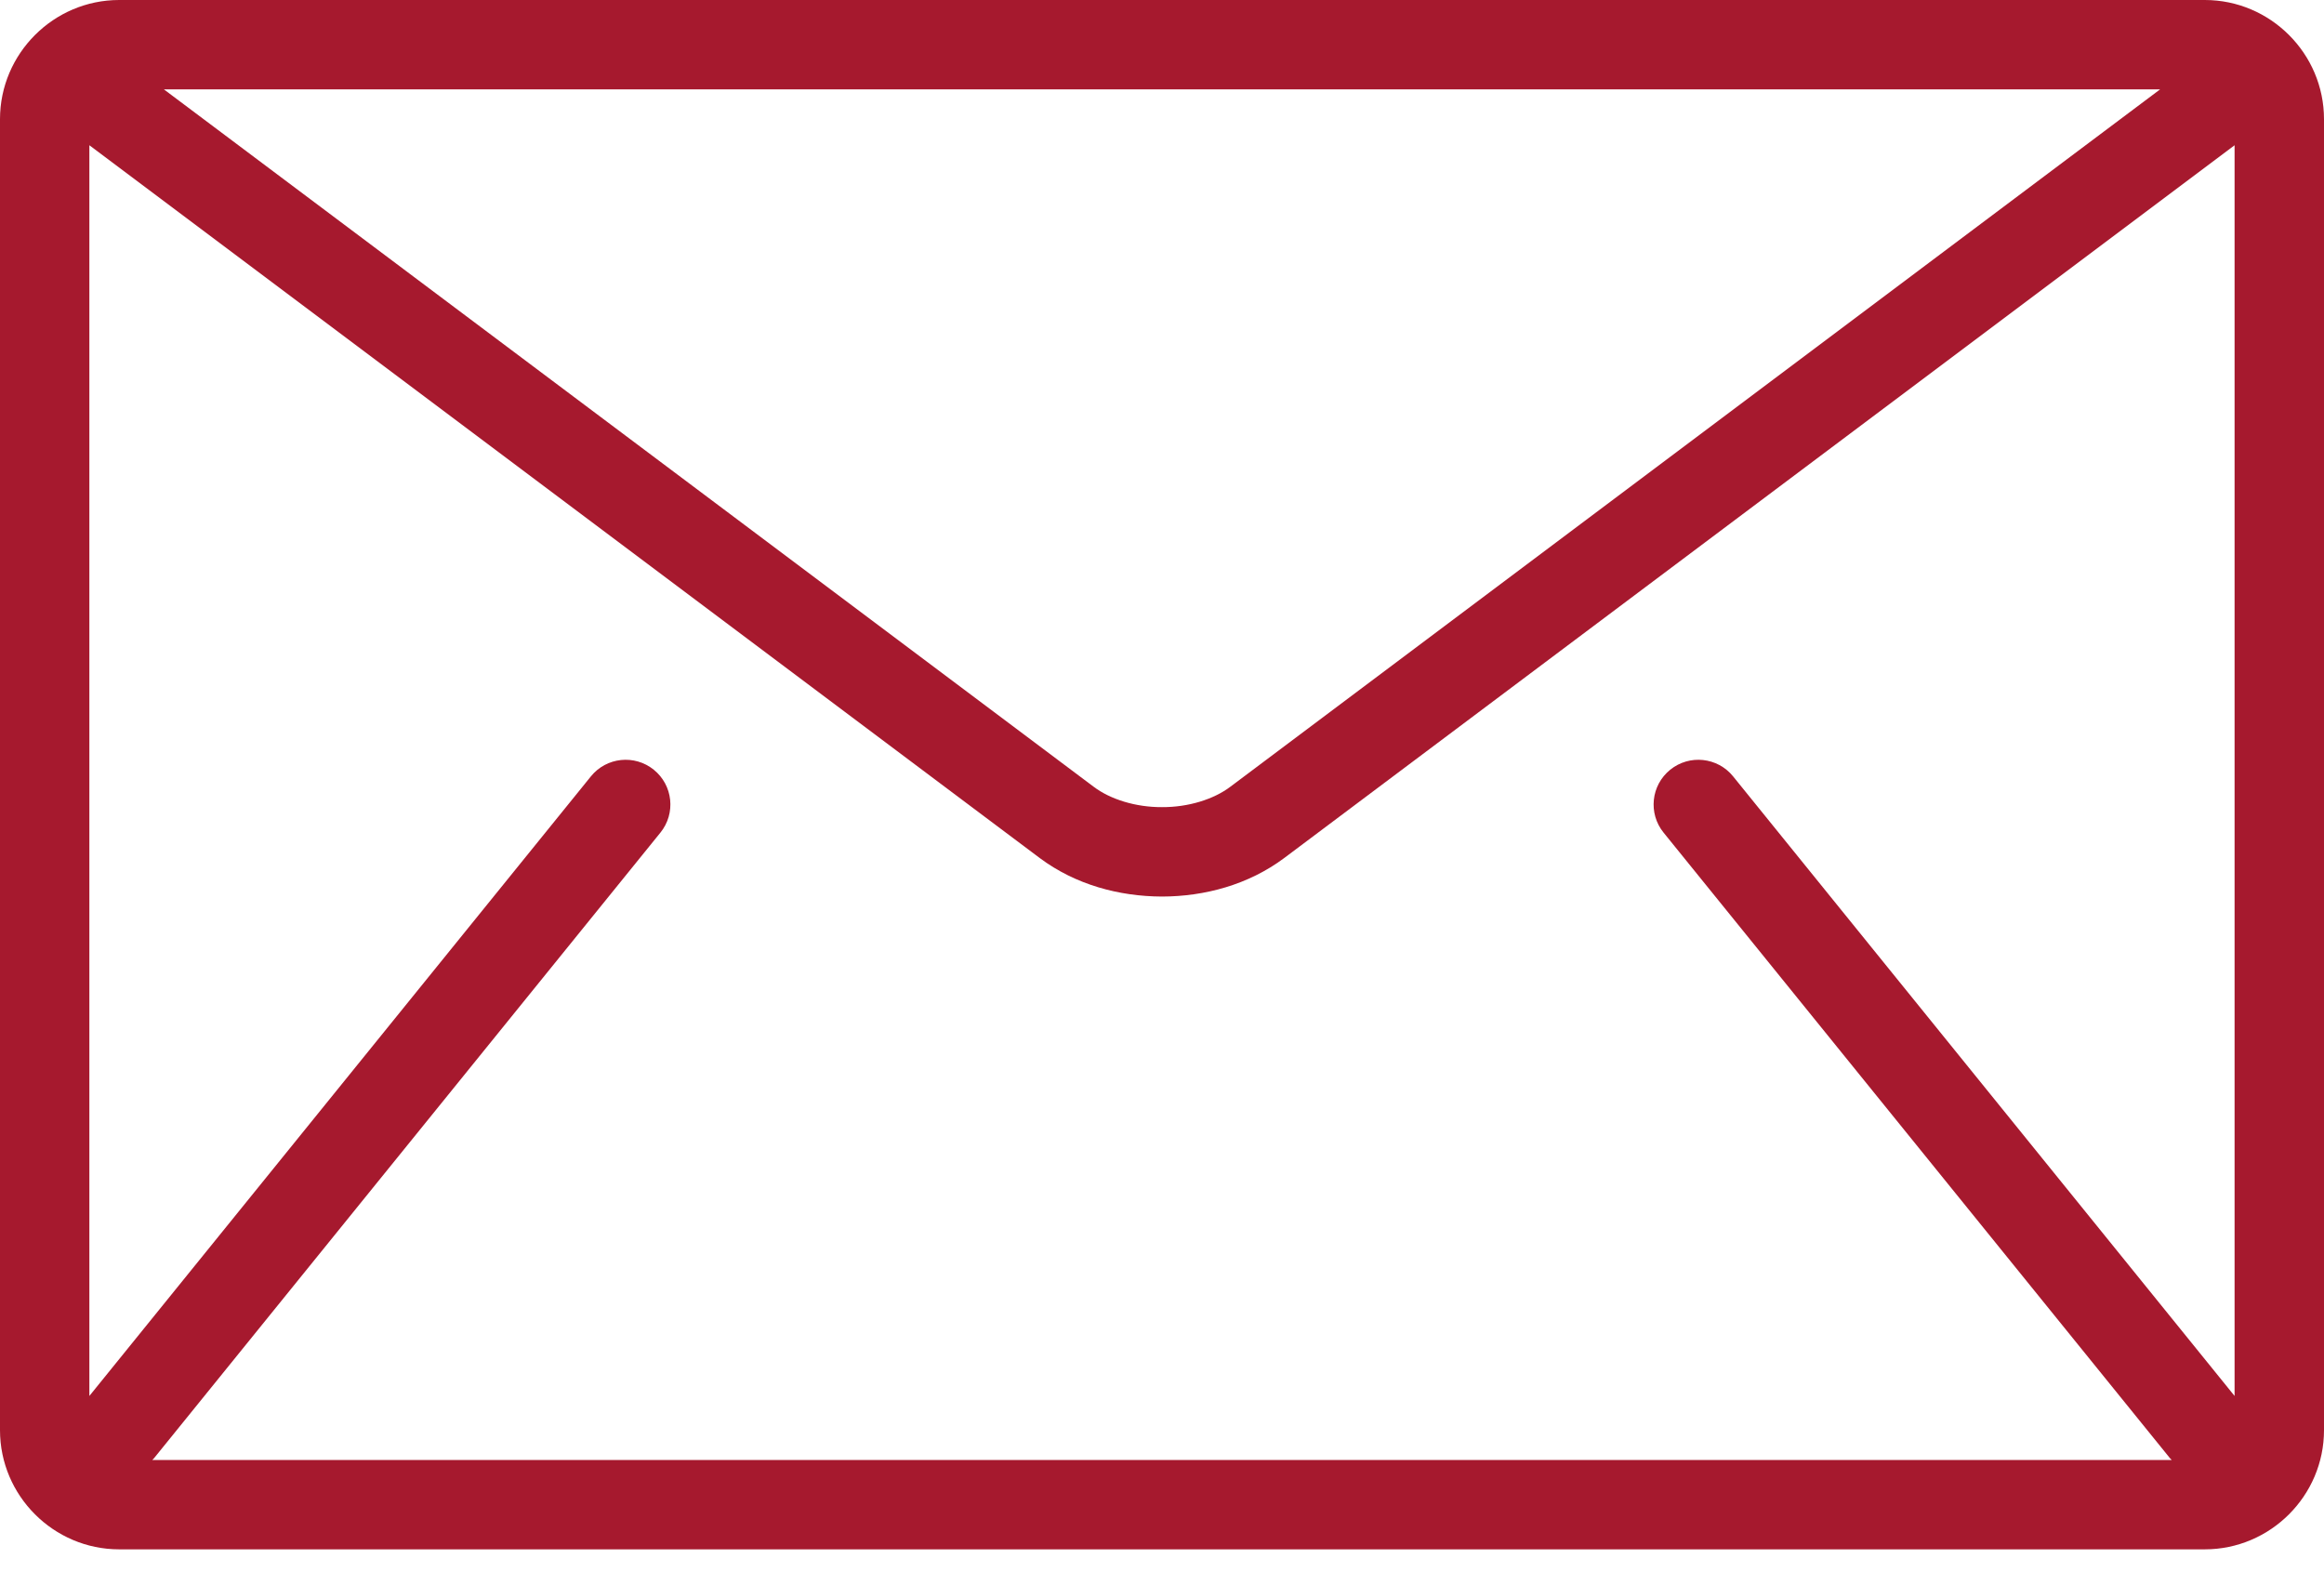 <svg width="44" height="30" viewBox="0 0 44 30" fill="none" xmlns="http://www.w3.org/2000/svg">
<path d="M41.743 0H2.256C1.015 0 0 1.015 0 2.256V27.077C0 28.318 1.015 29.333 2.256 29.333H41.743C42.984 29.333 44 28.318 44 27.077V2.256C44 1.015 42.985 0 41.743 0ZM40.897 1.692L23.298 14.892C22.982 15.133 22.496 15.284 22 15.281C21.504 15.284 21.018 15.133 20.702 14.892L3.103 1.692H40.897ZM31.496 15.763L41.086 27.61C41.095 27.621 41.107 27.63 41.117 27.641H2.883C2.893 27.63 2.905 27.621 2.914 27.61L12.504 15.763C12.798 15.4 12.742 14.867 12.378 14.573C12.015 14.279 11.482 14.335 11.188 14.698L1.692 26.429V2.75L19.687 16.246C20.363 16.75 21.186 16.971 22 16.974C22.812 16.972 23.636 16.75 24.312 16.246L42.307 2.75V26.429L32.812 14.698C32.518 14.335 31.985 14.279 31.622 14.573C31.258 14.867 31.202 15.4 31.496 15.763Z" fill="#A6192E"/>
</svg>
